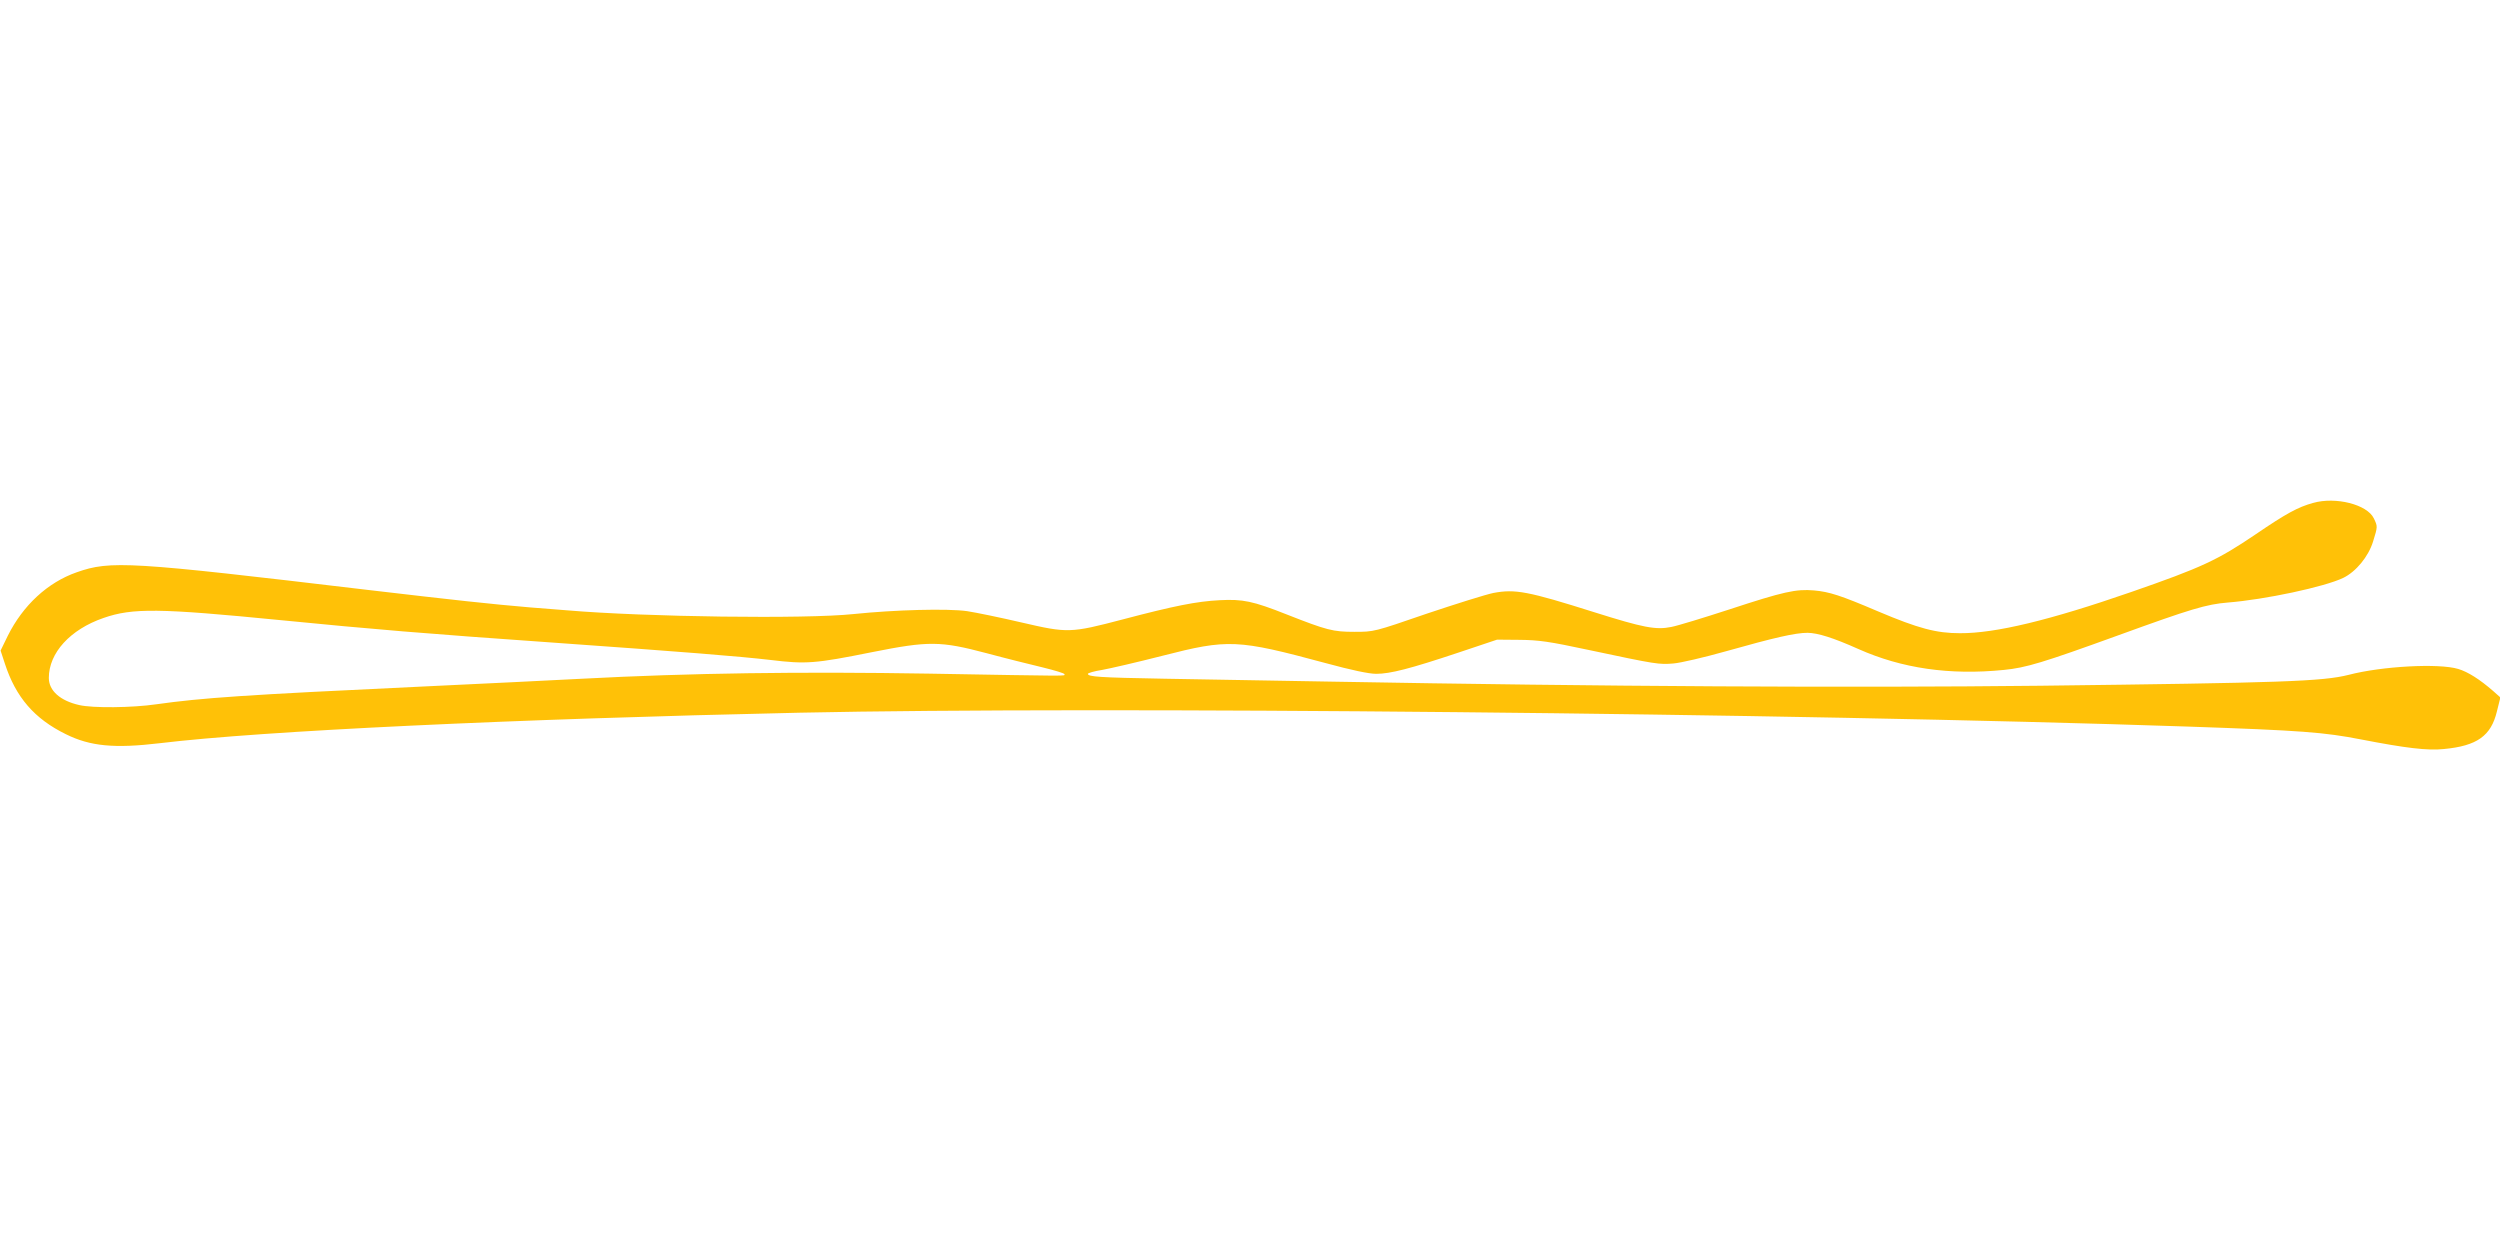 <?xml version="1.0" standalone="no"?>
<!DOCTYPE svg PUBLIC "-//W3C//DTD SVG 20010904//EN"
 "http://www.w3.org/TR/2001/REC-SVG-20010904/DTD/svg10.dtd">
<svg version="1.0" xmlns="http://www.w3.org/2000/svg"
 width="1280pt" height="640pt" viewBox="0 0 1280 640"
 preserveAspectRatio="xMidYMid meet">
<g transform="translate(0,640) scale(0.1,-0.1)"
fill="#ffc107" stroke="none">
<path d="M11843 3825 c-77 -21 -139 -55 -293 -160 -196 -133 -278 -171 -638
-296 -418 -145 -696 -212 -877 -211 -121 0 -212 24 -420 112 -192 82 -249 100
-327 107 -92 8 -156 -6 -433 -97 -132 -43 -266 -84 -298 -90 -79 -16 -142 -4
-393 75 -342 108 -406 120 -518 99 -39 -8 -192 -56 -341 -106 -270 -93 -270
-93 -370 -93 -110 0 -141 8 -347 89 -174 69 -225 79 -343 73 -118 -6 -233 -29
-495 -98 -270 -71 -283 -71 -520 -16 -107 25 -233 51 -279 58 -100 14 -368 7
-581 -15 -245 -26 -1064 -15 -1465 19 -33 2 -118 10 -190 15 -200 17 -384 37
-835 90 -1219 145 -1314 151 -1487 90 -149 -52 -275 -169 -353 -325 l-37 -76
22 -67 c56 -172 151 -282 312 -361 125 -62 248 -74 483 -46 522 63 1810 124
3275 156 1530 33 5065 -2 7105 -71 583 -20 700 -29 889 -66 227 -44 340 -58
424 -49 169 16 241 67 271 192 l18 72 -37 33 c-69 60 -129 98 -179 113 -100
30 -391 14 -560 -30 -133 -34 -343 -41 -1581 -56 -977 -11 -2236 -4 -3625 21
-294 5 -681 12 -860 15 -334 6 -390 10 -390 25 0 4 33 14 73 20 39 7 178 39
307 72 339 87 384 85 837 -37 132 -36 222 -55 259 -55 72 0 173 26 419 108
l200 67 115 -1 c98 -1 150 -8 355 -52 348 -74 359 -75 433 -69 37 3 157 31
267 62 252 71 357 95 420 95 53 -1 130 -25 260 -83 222 -99 467 -135 745 -107
113 11 199 37 585 177 374 136 452 159 561 168 190 15 495 80 591 126 66 32
129 109 153 186 24 78 24 77 4 119 -34 71 -195 112 -311 79z m-10408 -600
c476 -47 739 -69 1395 -115 662 -47 952 -70 1115 -89 181 -22 227 -19 520 40
291 58 350 57 585 -5 96 -26 226 -58 288 -73 61 -15 112 -30 112 -35 0 -10 51
-10 -693 3 -658 11 -1227 3 -1775 -26 -152 -8 -520 -26 -817 -40 -917 -43
-1131 -58 -1365 -91 -124 -18 -325 -20 -394 -4 -98 22 -156 74 -156 139 0 128
109 248 280 307 149 52 285 50 905 -11z"/>
</g>
</svg>
